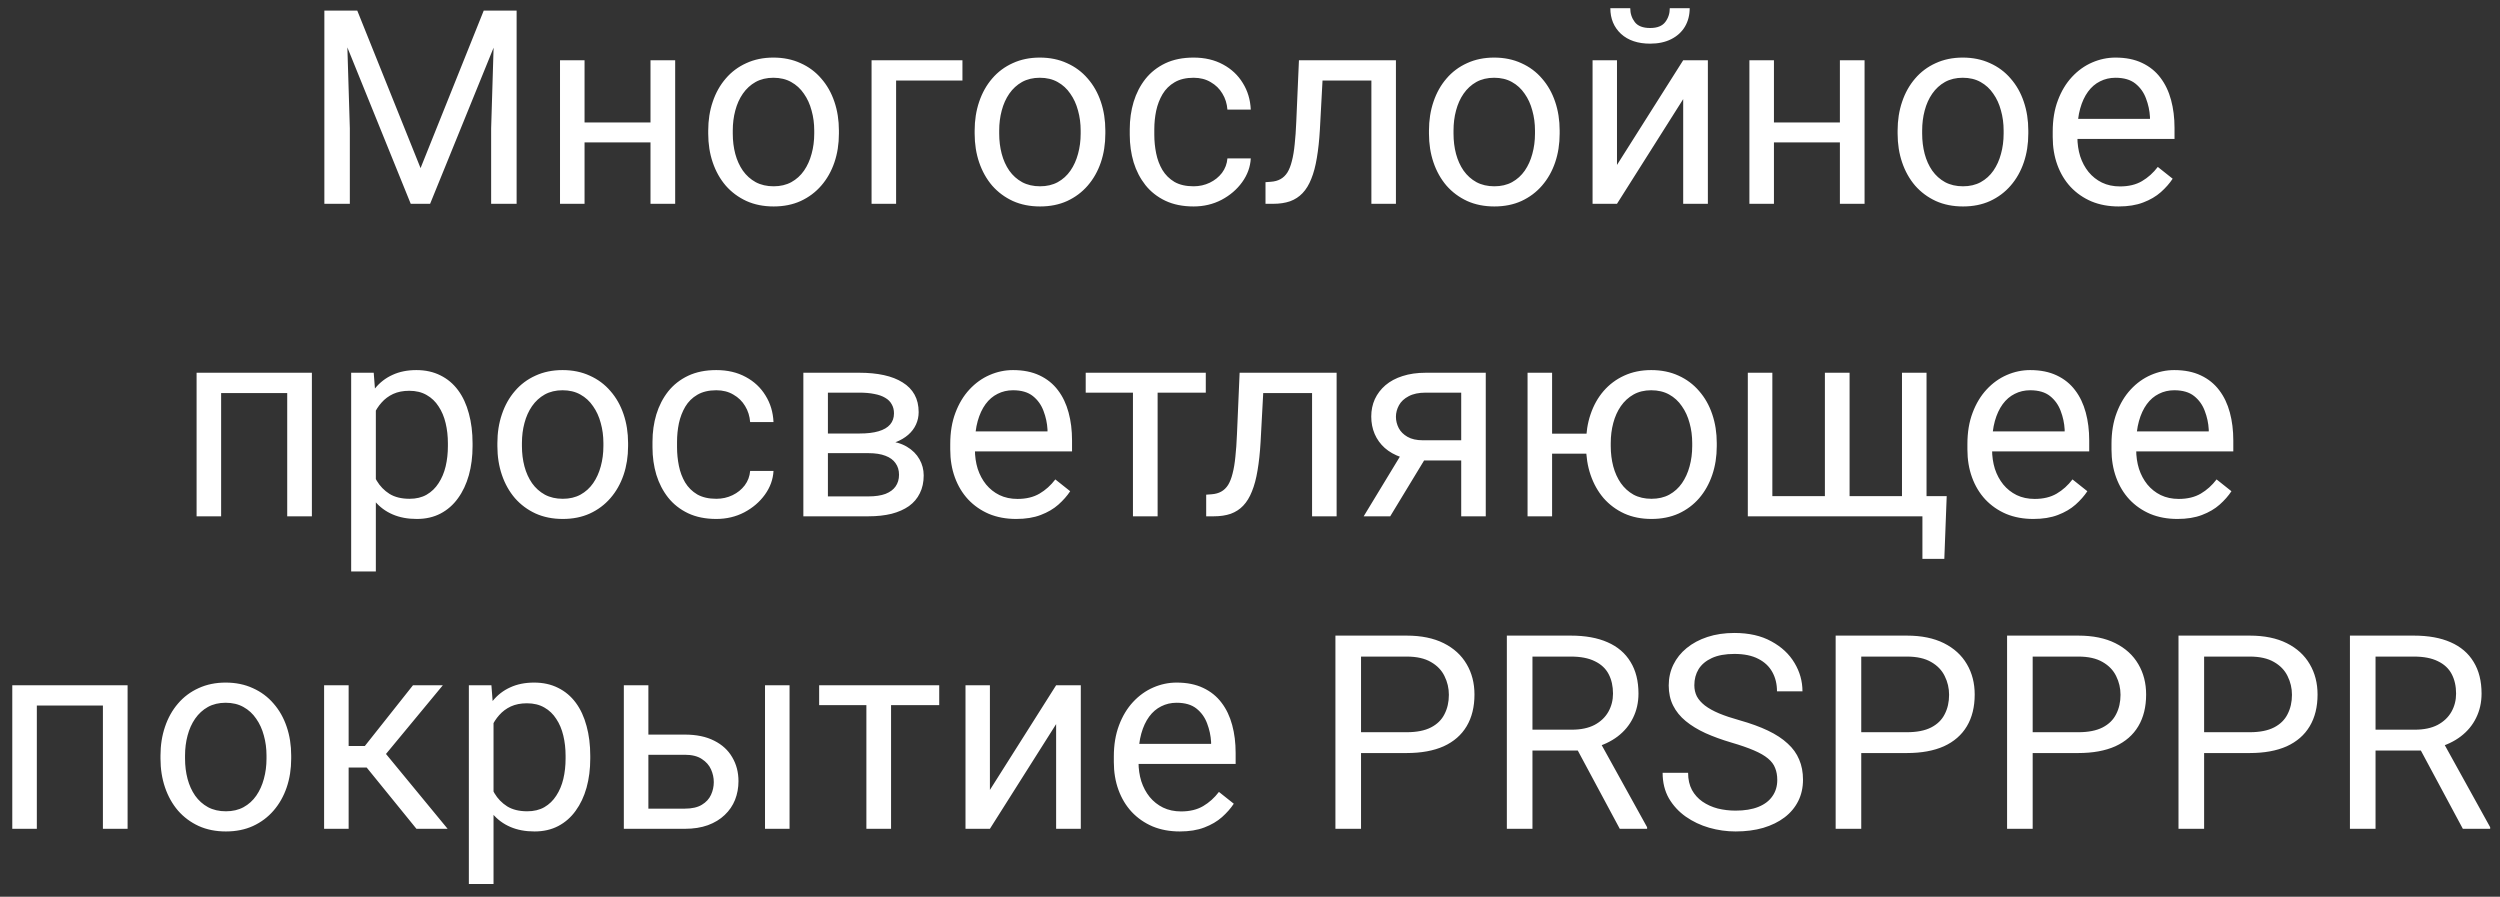 <?xml version="1.0" encoding="UTF-8"?> <svg xmlns="http://www.w3.org/2000/svg" width="184" height="66" viewBox="0 0 184 66" fill="none"><rect x="0" y="0" width="184" height="66" fill="#333333" stroke="none"/><path d="M24.469 0.781H26.295L30.953 12.373L35.602 0.781H37.438L31.656 15H30.23L24.469 0.781ZM23.873 0.781H25.484L25.748 9.453V15H23.873V0.781ZM36.412 0.781H38.023V15H36.148V9.453L36.412 0.781ZM48.228 9.014V10.479H42.643V9.014H48.228ZM43.023 4.434V15H41.217V4.434H43.023ZM49.693 4.434V15H47.877V4.434H49.693ZM52.125 9.834V9.609C52.125 8.848 52.236 8.141 52.457 7.49C52.678 6.833 52.997 6.263 53.414 5.781C53.831 5.293 54.335 4.915 54.928 4.648C55.52 4.375 56.184 4.238 56.92 4.238C57.662 4.238 58.329 4.375 58.922 4.648C59.521 4.915 60.029 5.293 60.445 5.781C60.868 6.263 61.191 6.833 61.412 7.49C61.633 8.141 61.744 8.848 61.744 9.609V9.834C61.744 10.596 61.633 11.302 61.412 11.953C61.191 12.604 60.868 13.174 60.445 13.662C60.029 14.144 59.524 14.521 58.932 14.795C58.346 15.062 57.682 15.195 56.94 15.195C56.197 15.195 55.53 15.062 54.938 14.795C54.345 14.521 53.837 14.144 53.414 13.662C52.997 13.174 52.678 12.604 52.457 11.953C52.236 11.302 52.125 10.596 52.125 9.834ZM53.932 9.609V9.834C53.932 10.361 53.993 10.859 54.117 11.328C54.241 11.79 54.426 12.2 54.674 12.559C54.928 12.917 55.243 13.2 55.621 13.408C55.999 13.61 56.438 13.711 56.94 13.711C57.434 13.711 57.867 13.61 58.238 13.408C58.616 13.2 58.928 12.917 59.176 12.559C59.423 12.2 59.609 11.79 59.732 11.328C59.863 10.859 59.928 10.361 59.928 9.834V9.609C59.928 9.089 59.863 8.597 59.732 8.135C59.609 7.666 59.42 7.253 59.166 6.895C58.919 6.53 58.606 6.243 58.228 6.035C57.857 5.827 57.421 5.723 56.92 5.723C56.425 5.723 55.989 5.827 55.611 6.035C55.24 6.243 54.928 6.53 54.674 6.895C54.426 7.253 54.241 7.666 54.117 8.135C53.993 8.597 53.932 9.089 53.932 9.609ZM70.836 4.434V5.928H65.953V15H64.147V4.434H70.836ZM71.734 9.834V9.609C71.734 8.848 71.845 8.141 72.066 7.49C72.288 6.833 72.607 6.263 73.023 5.781C73.44 5.293 73.945 4.915 74.537 4.648C75.13 4.375 75.794 4.238 76.529 4.238C77.272 4.238 77.939 4.375 78.531 4.648C79.13 4.915 79.638 5.293 80.055 5.781C80.478 6.263 80.8 6.833 81.022 7.49C81.243 8.141 81.353 8.848 81.353 9.609V9.834C81.353 10.596 81.243 11.302 81.022 11.953C80.8 12.604 80.478 13.174 80.055 13.662C79.638 14.144 79.133 14.521 78.541 14.795C77.955 15.062 77.291 15.195 76.549 15.195C75.807 15.195 75.139 15.062 74.547 14.795C73.954 14.521 73.447 14.144 73.023 13.662C72.607 13.174 72.288 12.604 72.066 11.953C71.845 11.302 71.734 10.596 71.734 9.834ZM73.541 9.609V9.834C73.541 10.361 73.603 10.859 73.727 11.328C73.85 11.79 74.036 12.2 74.283 12.559C74.537 12.917 74.853 13.2 75.231 13.408C75.608 13.61 76.047 13.711 76.549 13.711C77.044 13.711 77.477 13.61 77.848 13.408C78.225 13.2 78.538 12.917 78.785 12.559C79.033 12.2 79.218 11.79 79.342 11.328C79.472 10.859 79.537 10.361 79.537 9.834V9.609C79.537 9.089 79.472 8.597 79.342 8.135C79.218 7.666 79.029 7.253 78.775 6.895C78.528 6.53 78.216 6.243 77.838 6.035C77.467 5.827 77.031 5.723 76.529 5.723C76.034 5.723 75.598 5.827 75.221 6.035C74.85 6.243 74.537 6.53 74.283 6.895C74.036 7.253 73.85 7.666 73.727 8.135C73.603 8.597 73.541 9.089 73.541 9.609ZM87.848 13.711C88.277 13.711 88.674 13.623 89.039 13.447C89.404 13.271 89.703 13.031 89.938 12.725C90.172 12.412 90.305 12.057 90.338 11.66H92.057C92.024 12.285 91.812 12.868 91.422 13.408C91.038 13.942 90.533 14.375 89.908 14.707C89.283 15.033 88.596 15.195 87.848 15.195C87.053 15.195 86.36 15.055 85.768 14.775C85.182 14.495 84.693 14.111 84.303 13.623C83.919 13.135 83.629 12.575 83.434 11.943C83.245 11.305 83.15 10.632 83.15 9.922V9.512C83.15 8.802 83.245 8.132 83.434 7.5C83.629 6.862 83.919 6.299 84.303 5.811C84.693 5.322 85.182 4.938 85.768 4.658C86.36 4.378 87.053 4.238 87.848 4.238C88.674 4.238 89.397 4.408 90.016 4.746C90.634 5.078 91.119 5.534 91.471 6.113C91.829 6.686 92.024 7.337 92.057 8.066H90.338C90.305 7.63 90.182 7.236 89.967 6.885C89.758 6.533 89.472 6.253 89.107 6.045C88.749 5.83 88.329 5.723 87.848 5.723C87.294 5.723 86.829 5.833 86.451 6.055C86.08 6.27 85.784 6.562 85.562 6.934C85.348 7.298 85.191 7.705 85.094 8.154C85.003 8.597 84.957 9.049 84.957 9.512V9.922C84.957 10.384 85.003 10.84 85.094 11.289C85.185 11.738 85.338 12.145 85.553 12.51C85.774 12.874 86.07 13.167 86.441 13.389C86.819 13.604 87.288 13.711 87.848 13.711ZM101.148 4.434V5.928H96.041V4.434H101.148ZM102.74 4.434V15H100.934V4.434H102.74ZM95.602 4.434H97.418L97.144 9.531C97.099 10.319 97.024 11.016 96.92 11.621C96.822 12.22 96.686 12.734 96.51 13.164C96.341 13.594 96.126 13.945 95.865 14.219C95.611 14.486 95.305 14.684 94.947 14.815C94.589 14.938 94.176 15 93.707 15H93.141V13.408L93.531 13.379C93.811 13.359 94.049 13.294 94.244 13.184C94.446 13.073 94.615 12.91 94.752 12.695C94.889 12.474 94.999 12.191 95.084 11.846C95.175 11.501 95.243 11.091 95.289 10.615C95.341 10.14 95.38 9.587 95.406 8.955L95.602 4.434ZM105.172 9.834V9.609C105.172 8.848 105.283 8.141 105.504 7.49C105.725 6.833 106.044 6.263 106.461 5.781C106.878 5.293 107.382 4.915 107.975 4.648C108.567 4.375 109.231 4.238 109.967 4.238C110.709 4.238 111.376 4.375 111.969 4.648C112.568 4.915 113.076 5.293 113.492 5.781C113.915 6.263 114.238 6.833 114.459 7.49C114.68 8.141 114.791 8.848 114.791 9.609V9.834C114.791 10.596 114.68 11.302 114.459 11.953C114.238 12.604 113.915 13.174 113.492 13.662C113.076 14.144 112.571 14.521 111.979 14.795C111.393 15.062 110.729 15.195 109.986 15.195C109.244 15.195 108.577 15.062 107.984 14.795C107.392 14.521 106.884 14.144 106.461 13.662C106.044 13.174 105.725 12.604 105.504 11.953C105.283 11.302 105.172 10.596 105.172 9.834ZM106.979 9.609V9.834C106.979 10.361 107.04 10.859 107.164 11.328C107.288 11.79 107.473 12.2 107.721 12.559C107.975 12.917 108.29 13.2 108.668 13.408C109.046 13.61 109.485 13.711 109.986 13.711C110.481 13.711 110.914 13.61 111.285 13.408C111.663 13.2 111.975 12.917 112.223 12.559C112.47 12.2 112.656 11.79 112.779 11.328C112.91 10.859 112.975 10.361 112.975 9.834V9.609C112.975 9.089 112.91 8.597 112.779 8.135C112.656 7.666 112.467 7.253 112.213 6.895C111.965 6.53 111.653 6.243 111.275 6.035C110.904 5.827 110.468 5.723 109.967 5.723C109.472 5.723 109.036 5.827 108.658 6.035C108.287 6.243 107.975 6.53 107.721 6.895C107.473 7.253 107.288 7.666 107.164 8.135C107.04 8.597 106.979 9.089 106.979 9.609ZM119.01 12.139L123.883 4.434H125.699V15H123.883V7.295L119.01 15H117.213V4.434H119.01V12.139ZM122.896 0.605H124.361C124.361 1.113 124.244 1.566 124.01 1.963C123.775 2.354 123.44 2.66 123.004 2.881C122.568 3.102 122.05 3.213 121.451 3.213C120.546 3.213 119.83 2.972 119.303 2.49C118.782 2.002 118.521 1.374 118.521 0.605H119.986C119.986 0.99 120.097 1.328 120.318 1.621C120.54 1.914 120.917 2.061 121.451 2.061C121.972 2.061 122.343 1.914 122.564 1.621C122.786 1.328 122.896 0.99 122.896 0.605ZM135.768 9.014V10.479H130.182V9.014H135.768ZM130.562 4.434V15H128.756V4.434H130.562ZM137.232 4.434V15H135.416V4.434H137.232ZM139.664 9.834V9.609C139.664 8.848 139.775 8.141 139.996 7.49C140.217 6.833 140.536 6.263 140.953 5.781C141.37 5.293 141.874 4.915 142.467 4.648C143.059 4.375 143.723 4.238 144.459 4.238C145.201 4.238 145.868 4.375 146.461 4.648C147.06 4.915 147.568 5.293 147.984 5.781C148.408 6.263 148.73 6.833 148.951 7.49C149.173 8.141 149.283 8.848 149.283 9.609V9.834C149.283 10.596 149.173 11.302 148.951 11.953C148.73 12.604 148.408 13.174 147.984 13.662C147.568 14.144 147.063 14.521 146.471 14.795C145.885 15.062 145.221 15.195 144.479 15.195C143.736 15.195 143.069 15.062 142.477 14.795C141.884 14.521 141.376 14.144 140.953 13.662C140.536 13.174 140.217 12.604 139.996 11.953C139.775 11.302 139.664 10.596 139.664 9.834ZM141.471 9.609V9.834C141.471 10.361 141.533 10.859 141.656 11.328C141.78 11.79 141.965 12.2 142.213 12.559C142.467 12.917 142.783 13.2 143.16 13.408C143.538 13.61 143.977 13.711 144.479 13.711C144.973 13.711 145.406 13.61 145.777 13.408C146.155 13.2 146.467 12.917 146.715 12.559C146.962 12.2 147.148 11.79 147.271 11.328C147.402 10.859 147.467 10.361 147.467 9.834V9.609C147.467 9.089 147.402 8.597 147.271 8.135C147.148 7.666 146.959 7.253 146.705 6.895C146.458 6.53 146.145 6.243 145.768 6.035C145.396 5.827 144.96 5.723 144.459 5.723C143.964 5.723 143.528 5.827 143.15 6.035C142.779 6.243 142.467 6.53 142.213 6.895C141.965 7.253 141.78 7.666 141.656 8.135C141.533 8.597 141.471 9.089 141.471 9.609ZM155.934 15.195C155.198 15.195 154.531 15.072 153.932 14.824C153.339 14.57 152.828 14.216 152.398 13.76C151.975 13.304 151.65 12.764 151.422 12.139C151.194 11.514 151.08 10.83 151.08 10.088V9.678C151.08 8.818 151.207 8.053 151.461 7.383C151.715 6.706 152.06 6.133 152.496 5.664C152.932 5.195 153.427 4.84 153.98 4.6C154.534 4.359 155.107 4.238 155.699 4.238C156.454 4.238 157.105 4.368 157.652 4.629C158.206 4.889 158.658 5.254 159.01 5.723C159.361 6.185 159.622 6.732 159.791 7.363C159.96 7.988 160.045 8.672 160.045 9.414V10.225H152.154V8.75H158.238V8.613C158.212 8.145 158.115 7.689 157.945 7.246C157.783 6.803 157.522 6.439 157.164 6.152C156.806 5.866 156.318 5.723 155.699 5.723C155.289 5.723 154.911 5.811 154.566 5.986C154.221 6.156 153.925 6.41 153.678 6.748C153.43 7.087 153.238 7.5 153.102 7.988C152.965 8.477 152.896 9.04 152.896 9.678V10.088C152.896 10.589 152.965 11.061 153.102 11.504C153.245 11.94 153.45 12.324 153.717 12.656C153.99 12.988 154.319 13.249 154.703 13.438C155.094 13.626 155.536 13.721 156.031 13.721C156.669 13.721 157.21 13.591 157.652 13.33C158.095 13.07 158.482 12.721 158.814 12.285L159.908 13.154C159.68 13.499 159.391 13.828 159.039 14.141C158.688 14.453 158.255 14.707 157.74 14.902C157.232 15.098 156.63 15.195 155.934 15.195ZM21.354 27.434V28.928H16.012V27.434H21.354ZM16.275 27.434V38H14.469V27.434H16.275ZM22.955 27.434V38H21.139V27.434H22.955ZM27.662 29.465V42.062H25.846V27.434H27.506L27.662 29.465ZM34.781 32.629V32.834C34.781 33.602 34.69 34.315 34.508 34.973C34.325 35.624 34.059 36.19 33.707 36.672C33.362 37.154 32.935 37.528 32.428 37.795C31.92 38.062 31.337 38.195 30.68 38.195C30.009 38.195 29.417 38.085 28.902 37.863C28.388 37.642 27.952 37.32 27.594 36.897C27.236 36.473 26.949 35.965 26.734 35.373C26.526 34.781 26.383 34.113 26.305 33.371V32.277C26.383 31.496 26.529 30.796 26.744 30.178C26.959 29.559 27.242 29.032 27.594 28.596C27.952 28.153 28.385 27.818 28.893 27.59C29.4 27.355 29.986 27.238 30.65 27.238C31.314 27.238 31.904 27.369 32.418 27.629C32.932 27.883 33.365 28.247 33.717 28.723C34.068 29.198 34.332 29.768 34.508 30.432C34.69 31.089 34.781 31.822 34.781 32.629ZM32.965 32.834V32.629C32.965 32.102 32.91 31.607 32.799 31.145C32.688 30.676 32.516 30.266 32.281 29.914C32.053 29.556 31.76 29.276 31.402 29.074C31.044 28.866 30.618 28.762 30.123 28.762C29.667 28.762 29.27 28.84 28.932 28.996C28.6 29.152 28.316 29.364 28.082 29.631C27.848 29.891 27.656 30.191 27.506 30.529C27.363 30.861 27.255 31.206 27.184 31.564V34.094C27.314 34.55 27.496 34.979 27.73 35.383C27.965 35.78 28.277 36.102 28.668 36.35C29.059 36.59 29.55 36.711 30.143 36.711C30.631 36.711 31.051 36.61 31.402 36.408C31.76 36.2 32.053 35.917 32.281 35.559C32.516 35.2 32.688 34.79 32.799 34.328C32.91 33.859 32.965 33.361 32.965 32.834ZM36.607 32.834V32.609C36.607 31.848 36.718 31.141 36.94 30.49C37.161 29.833 37.48 29.263 37.897 28.781C38.313 28.293 38.818 27.915 39.41 27.648C40.003 27.375 40.667 27.238 41.402 27.238C42.145 27.238 42.812 27.375 43.404 27.648C44.003 27.915 44.511 28.293 44.928 28.781C45.351 29.263 45.673 29.833 45.895 30.49C46.116 31.141 46.227 31.848 46.227 32.609V32.834C46.227 33.596 46.116 34.302 45.895 34.953C45.673 35.604 45.351 36.174 44.928 36.662C44.511 37.144 44.007 37.522 43.414 37.795C42.828 38.062 42.164 38.195 41.422 38.195C40.68 38.195 40.012 38.062 39.42 37.795C38.828 37.522 38.32 37.144 37.897 36.662C37.48 36.174 37.161 35.604 36.94 34.953C36.718 34.302 36.607 33.596 36.607 32.834ZM38.414 32.609V32.834C38.414 33.361 38.476 33.859 38.6 34.328C38.723 34.79 38.909 35.2 39.156 35.559C39.41 35.917 39.726 36.2 40.103 36.408C40.481 36.61 40.921 36.711 41.422 36.711C41.917 36.711 42.35 36.61 42.721 36.408C43.098 36.2 43.411 35.917 43.658 35.559C43.906 35.2 44.091 34.79 44.215 34.328C44.345 33.859 44.41 33.361 44.41 32.834V32.609C44.41 32.089 44.345 31.597 44.215 31.135C44.091 30.666 43.902 30.253 43.648 29.895C43.401 29.53 43.089 29.244 42.711 29.035C42.34 28.827 41.904 28.723 41.402 28.723C40.908 28.723 40.471 28.827 40.094 29.035C39.723 29.244 39.41 29.53 39.156 29.895C38.909 30.253 38.723 30.666 38.6 31.135C38.476 31.597 38.414 32.089 38.414 32.609ZM52.721 36.711C53.15 36.711 53.547 36.623 53.912 36.447C54.277 36.272 54.576 36.031 54.81 35.725C55.045 35.412 55.178 35.057 55.211 34.66H56.93C56.897 35.285 56.685 35.868 56.295 36.408C55.911 36.942 55.406 37.375 54.781 37.707C54.156 38.033 53.469 38.195 52.721 38.195C51.926 38.195 51.233 38.055 50.641 37.775C50.055 37.495 49.566 37.111 49.176 36.623C48.792 36.135 48.502 35.575 48.307 34.943C48.118 34.305 48.023 33.632 48.023 32.922V32.512C48.023 31.802 48.118 31.131 48.307 30.5C48.502 29.862 48.792 29.299 49.176 28.811C49.566 28.322 50.055 27.938 50.641 27.658C51.233 27.378 51.926 27.238 52.721 27.238C53.547 27.238 54.27 27.408 54.889 27.746C55.507 28.078 55.992 28.534 56.344 29.113C56.702 29.686 56.897 30.337 56.93 31.066H55.211C55.178 30.63 55.055 30.236 54.84 29.885C54.632 29.533 54.345 29.253 53.98 29.045C53.622 28.83 53.203 28.723 52.721 28.723C52.167 28.723 51.702 28.833 51.324 29.055C50.953 29.27 50.657 29.562 50.435 29.934C50.221 30.298 50.065 30.705 49.967 31.154C49.876 31.597 49.83 32.05 49.83 32.512V32.922C49.83 33.384 49.876 33.84 49.967 34.289C50.058 34.738 50.211 35.145 50.426 35.51C50.647 35.874 50.943 36.167 51.315 36.389C51.692 36.603 52.161 36.711 52.721 36.711ZM63.922 33.352H60.455L60.435 31.906H63.268C63.828 31.906 64.293 31.851 64.664 31.74C65.042 31.63 65.325 31.463 65.514 31.242C65.703 31.021 65.797 30.747 65.797 30.422C65.797 30.168 65.742 29.947 65.631 29.758C65.527 29.562 65.367 29.403 65.152 29.279C64.938 29.149 64.671 29.055 64.352 28.996C64.039 28.931 63.671 28.898 63.248 28.898H60.934V38H59.127V27.434H63.248C63.919 27.434 64.521 27.492 65.055 27.609C65.595 27.727 66.054 27.906 66.432 28.146C66.816 28.381 67.109 28.68 67.311 29.045C67.512 29.41 67.613 29.839 67.613 30.334C67.613 30.653 67.548 30.956 67.418 31.242C67.288 31.529 67.096 31.783 66.842 32.004C66.588 32.225 66.275 32.408 65.904 32.551C65.533 32.688 65.107 32.775 64.625 32.815L63.922 33.352ZM63.922 38H59.801L60.699 36.535H63.922C64.423 36.535 64.84 36.473 65.172 36.35C65.504 36.219 65.751 36.037 65.914 35.803C66.083 35.562 66.168 35.275 66.168 34.943C66.168 34.611 66.083 34.328 65.914 34.094C65.751 33.853 65.504 33.671 65.172 33.547C64.84 33.417 64.423 33.352 63.922 33.352H61.178L61.197 31.906H64.625L65.279 32.453C65.859 32.499 66.35 32.642 66.754 32.883C67.158 33.124 67.463 33.43 67.672 33.801C67.88 34.165 67.984 34.562 67.984 34.992C67.984 35.487 67.89 35.923 67.701 36.301C67.519 36.678 67.252 36.994 66.9 37.248C66.549 37.495 66.122 37.684 65.621 37.815C65.12 37.938 64.553 38 63.922 38ZM74.791 38.195C74.055 38.195 73.388 38.072 72.789 37.824C72.197 37.57 71.686 37.215 71.256 36.76C70.833 36.304 70.507 35.764 70.279 35.139C70.051 34.514 69.938 33.83 69.938 33.088V32.678C69.938 31.818 70.064 31.053 70.318 30.383C70.572 29.706 70.917 29.133 71.353 28.664C71.79 28.195 72.284 27.84 72.838 27.6C73.391 27.359 73.964 27.238 74.557 27.238C75.312 27.238 75.963 27.369 76.51 27.629C77.063 27.889 77.516 28.254 77.867 28.723C78.219 29.185 78.479 29.732 78.648 30.363C78.818 30.988 78.902 31.672 78.902 32.414V33.225H71.012V31.75H77.096V31.613C77.07 31.145 76.972 30.689 76.803 30.246C76.64 29.803 76.38 29.439 76.022 29.152C75.663 28.866 75.175 28.723 74.557 28.723C74.147 28.723 73.769 28.811 73.424 28.986C73.079 29.156 72.783 29.41 72.535 29.748C72.288 30.087 72.096 30.5 71.959 30.988C71.822 31.477 71.754 32.04 71.754 32.678V33.088C71.754 33.589 71.822 34.061 71.959 34.504C72.102 34.94 72.307 35.324 72.574 35.656C72.848 35.988 73.176 36.249 73.561 36.438C73.951 36.626 74.394 36.721 74.889 36.721C75.527 36.721 76.067 36.59 76.51 36.33C76.953 36.07 77.34 35.721 77.672 35.285L78.766 36.154C78.538 36.499 78.248 36.828 77.897 37.141C77.545 37.453 77.112 37.707 76.598 37.902C76.09 38.098 75.488 38.195 74.791 38.195ZM85.201 27.434V38H83.385V27.434H85.201ZM88.746 27.434V28.898H79.908V27.434H88.746ZM96.783 27.434V28.928H91.676V27.434H96.783ZM98.375 27.434V38H96.568V27.434H98.375ZM91.236 27.434H93.053L92.779 32.531C92.734 33.319 92.659 34.016 92.555 34.621C92.457 35.22 92.32 35.734 92.144 36.164C91.975 36.594 91.76 36.945 91.5 37.219C91.246 37.486 90.94 37.684 90.582 37.815C90.224 37.938 89.811 38 89.342 38H88.775V36.408L89.166 36.379C89.446 36.359 89.684 36.294 89.879 36.184C90.081 36.073 90.25 35.91 90.387 35.695C90.523 35.474 90.634 35.191 90.719 34.846C90.81 34.501 90.878 34.09 90.924 33.615C90.976 33.14 91.015 32.587 91.041 31.955L91.236 27.434ZM103.424 32.961H105.377L102.32 38H100.367L103.424 32.961ZM104.938 27.434H109.352V38H107.545V28.898H104.938C104.423 28.898 104.003 28.986 103.678 29.162C103.352 29.331 103.115 29.553 102.965 29.826C102.815 30.1 102.74 30.383 102.74 30.676C102.74 30.962 102.809 31.239 102.945 31.506C103.082 31.766 103.297 31.981 103.59 32.15C103.883 32.32 104.26 32.404 104.723 32.404H108.033V33.889H104.723C104.117 33.889 103.58 33.807 103.111 33.645C102.643 33.482 102.245 33.257 101.92 32.971C101.594 32.678 101.347 32.336 101.178 31.945C101.008 31.548 100.924 31.119 100.924 30.656C100.924 30.194 101.012 29.768 101.188 29.377C101.37 28.986 101.63 28.645 101.969 28.352C102.314 28.059 102.734 27.834 103.229 27.678C103.73 27.515 104.299 27.434 104.938 27.434ZM118.277 31.916V33.391H112.662V31.916H118.277ZM114.234 27.434V38H112.428V27.434H114.234ZM116.734 32.834V32.609C116.734 31.848 116.845 31.141 117.066 30.49C117.288 29.833 117.607 29.263 118.023 28.781C118.447 28.293 118.951 27.915 119.537 27.648C120.13 27.375 120.794 27.238 121.529 27.238C122.278 27.238 122.949 27.375 123.541 27.648C124.133 27.915 124.638 28.293 125.055 28.781C125.478 29.263 125.8 29.833 126.021 30.49C126.243 31.141 126.354 31.848 126.354 32.609V32.834C126.354 33.596 126.243 34.302 126.021 34.953C125.8 35.604 125.481 36.174 125.064 36.662C124.648 37.144 124.143 37.522 123.551 37.795C122.958 38.062 122.291 38.195 121.549 38.195C120.807 38.195 120.139 38.062 119.547 37.795C118.954 37.522 118.447 37.144 118.023 36.662C117.607 36.174 117.288 35.604 117.066 34.953C116.845 34.302 116.734 33.596 116.734 32.834ZM118.551 32.609V32.834C118.551 33.361 118.613 33.859 118.736 34.328C118.86 34.79 119.046 35.2 119.293 35.559C119.547 35.917 119.859 36.2 120.23 36.408C120.608 36.61 121.048 36.711 121.549 36.711C122.05 36.711 122.486 36.61 122.857 36.408C123.235 36.2 123.548 35.917 123.795 35.559C124.042 35.2 124.228 34.79 124.352 34.328C124.482 33.859 124.547 33.361 124.547 32.834V32.609C124.547 32.089 124.482 31.597 124.352 31.135C124.228 30.666 124.039 30.253 123.785 29.895C123.538 29.53 123.225 29.244 122.848 29.035C122.47 28.827 122.031 28.723 121.529 28.723C121.035 28.723 120.602 28.827 120.23 29.035C119.859 29.244 119.547 29.53 119.293 29.895C119.046 30.253 118.86 30.666 118.736 31.135C118.613 31.597 118.551 32.089 118.551 32.609ZM143.277 36.516L143.102 41.135H141.49V38H140.113V36.516H143.277ZM128.639 27.434H130.445V36.516H134.312V27.434H136.129V36.516H139.986V27.434H141.793V38H128.639V27.434ZM149.654 38.195C148.919 38.195 148.251 38.072 147.652 37.824C147.06 37.57 146.549 37.215 146.119 36.76C145.696 36.304 145.37 35.764 145.143 35.139C144.915 34.514 144.801 33.83 144.801 33.088V32.678C144.801 31.818 144.928 31.053 145.182 30.383C145.436 29.706 145.781 29.133 146.217 28.664C146.653 28.195 147.148 27.84 147.701 27.6C148.255 27.359 148.827 27.238 149.42 27.238C150.175 27.238 150.826 27.369 151.373 27.629C151.926 27.889 152.379 28.254 152.73 28.723C153.082 29.185 153.342 29.732 153.512 30.363C153.681 30.988 153.766 31.672 153.766 32.414V33.225H145.875V31.75H151.959V31.613C151.933 31.145 151.835 30.689 151.666 30.246C151.503 29.803 151.243 29.439 150.885 29.152C150.527 28.866 150.038 28.723 149.42 28.723C149.01 28.723 148.632 28.811 148.287 28.986C147.942 29.156 147.646 29.41 147.398 29.748C147.151 30.087 146.959 30.5 146.822 30.988C146.686 31.477 146.617 32.04 146.617 32.678V33.088C146.617 33.589 146.686 34.061 146.822 34.504C146.965 34.94 147.171 35.324 147.438 35.656C147.711 35.988 148.04 36.249 148.424 36.438C148.814 36.626 149.257 36.721 149.752 36.721C150.39 36.721 150.93 36.59 151.373 36.33C151.816 36.07 152.203 35.721 152.535 35.285L153.629 36.154C153.401 36.499 153.111 36.828 152.76 37.141C152.408 37.453 151.975 37.707 151.461 37.902C150.953 38.098 150.351 38.195 149.654 38.195ZM160.26 38.195C159.524 38.195 158.857 38.072 158.258 37.824C157.665 37.57 157.154 37.215 156.725 36.76C156.301 36.304 155.976 35.764 155.748 35.139C155.52 34.514 155.406 33.83 155.406 33.088V32.678C155.406 31.818 155.533 31.053 155.787 30.383C156.041 29.706 156.386 29.133 156.822 28.664C157.258 28.195 157.753 27.84 158.307 27.6C158.86 27.359 159.433 27.238 160.025 27.238C160.781 27.238 161.432 27.369 161.979 27.629C162.532 27.889 162.984 28.254 163.336 28.723C163.688 29.185 163.948 29.732 164.117 30.363C164.286 30.988 164.371 31.672 164.371 32.414V33.225H156.48V31.75H162.564V31.613C162.538 31.145 162.441 30.689 162.271 30.246C162.109 29.803 161.848 29.439 161.49 29.152C161.132 28.866 160.644 28.723 160.025 28.723C159.615 28.723 159.238 28.811 158.893 28.986C158.548 29.156 158.251 29.41 158.004 29.748C157.757 30.087 157.564 30.5 157.428 30.988C157.291 31.477 157.223 32.04 157.223 32.678V33.088C157.223 33.589 157.291 34.061 157.428 34.504C157.571 34.94 157.776 35.324 158.043 35.656C158.316 35.988 158.645 36.249 159.029 36.438C159.42 36.626 159.863 36.721 160.357 36.721C160.995 36.721 161.536 36.59 161.979 36.33C162.421 36.07 162.809 35.721 163.141 35.285L164.234 36.154C164.007 36.499 163.717 36.828 163.365 37.141C163.014 37.453 162.581 37.707 162.066 37.902C161.559 38.098 160.956 38.195 160.26 38.195ZM7.789 50.434V51.928H2.447V50.434H7.789ZM2.711 50.434V61H0.904V50.434H2.711ZM9.391 50.434V61H7.574V50.434H9.391ZM11.812 55.834V55.609C11.812 54.848 11.923 54.141 12.145 53.49C12.366 52.833 12.685 52.263 13.102 51.781C13.518 51.293 14.023 50.915 14.615 50.648C15.208 50.375 15.872 50.238 16.607 50.238C17.35 50.238 18.017 50.375 18.609 50.648C19.208 50.915 19.716 51.293 20.133 51.781C20.556 52.263 20.878 52.833 21.1 53.49C21.321 54.141 21.432 54.848 21.432 55.609V55.834C21.432 56.596 21.321 57.302 21.1 57.953C20.878 58.604 20.556 59.174 20.133 59.662C19.716 60.144 19.212 60.522 18.619 60.795C18.033 61.062 17.369 61.195 16.627 61.195C15.885 61.195 15.217 61.062 14.625 60.795C14.033 60.522 13.525 60.144 13.102 59.662C12.685 59.174 12.366 58.604 12.145 57.953C11.923 57.302 11.812 56.596 11.812 55.834ZM13.619 55.609V55.834C13.619 56.361 13.681 56.859 13.805 57.328C13.928 57.79 14.114 58.2 14.361 58.559C14.615 58.917 14.931 59.2 15.309 59.408C15.686 59.61 16.126 59.711 16.627 59.711C17.122 59.711 17.555 59.61 17.926 59.408C18.303 59.2 18.616 58.917 18.863 58.559C19.111 58.2 19.296 57.79 19.42 57.328C19.55 56.859 19.615 56.361 19.615 55.834V55.609C19.615 55.089 19.55 54.597 19.42 54.135C19.296 53.666 19.107 53.253 18.854 52.895C18.606 52.53 18.294 52.243 17.916 52.035C17.545 51.827 17.109 51.723 16.607 51.723C16.113 51.723 15.676 51.827 15.299 52.035C14.928 52.243 14.615 52.53 14.361 52.895C14.114 53.253 13.928 53.666 13.805 54.135C13.681 54.597 13.619 55.089 13.619 55.609ZM25.66 50.434V61H23.854V50.434H25.66ZM32.594 50.434L27.584 56.488H25.055L24.781 54.906H26.852L30.396 50.434H32.594ZM30.65 61L26.764 56.215L27.926 54.906L32.945 61H30.65ZM36.324 52.465V65.062H34.508V50.434H36.168L36.324 52.465ZM43.443 55.629V55.834C43.443 56.602 43.352 57.315 43.17 57.973C42.988 58.624 42.721 59.19 42.369 59.672C42.024 60.154 41.598 60.528 41.09 60.795C40.582 61.062 39.999 61.195 39.342 61.195C38.671 61.195 38.079 61.085 37.565 60.863C37.05 60.642 36.614 60.32 36.256 59.897C35.898 59.473 35.611 58.965 35.397 58.373C35.188 57.781 35.045 57.113 34.967 56.371V55.277C35.045 54.496 35.191 53.796 35.406 53.178C35.621 52.559 35.904 52.032 36.256 51.596C36.614 51.153 37.047 50.818 37.555 50.59C38.062 50.355 38.648 50.238 39.312 50.238C39.977 50.238 40.566 50.368 41.08 50.629C41.594 50.883 42.027 51.247 42.379 51.723C42.73 52.198 42.994 52.768 43.17 53.432C43.352 54.089 43.443 54.822 43.443 55.629ZM41.627 55.834V55.629C41.627 55.102 41.572 54.607 41.461 54.145C41.35 53.676 41.178 53.266 40.943 52.914C40.715 52.556 40.422 52.276 40.065 52.074C39.706 51.866 39.28 51.762 38.785 51.762C38.329 51.762 37.932 51.84 37.594 51.996C37.262 52.152 36.978 52.364 36.744 52.631C36.51 52.891 36.318 53.191 36.168 53.529C36.025 53.861 35.917 54.206 35.846 54.565V57.094C35.976 57.55 36.158 57.979 36.393 58.383C36.627 58.78 36.94 59.102 37.33 59.35C37.721 59.59 38.212 59.711 38.805 59.711C39.293 59.711 39.713 59.61 40.065 59.408C40.422 59.2 40.715 58.917 40.943 58.559C41.178 58.2 41.35 57.79 41.461 57.328C41.572 56.859 41.627 56.361 41.627 55.834ZM47.232 54.066H50.406C51.259 54.066 51.978 54.216 52.565 54.516C53.15 54.809 53.593 55.215 53.893 55.736C54.199 56.251 54.352 56.837 54.352 57.494C54.352 57.982 54.267 58.441 54.098 58.871C53.928 59.294 53.675 59.665 53.336 59.984C53.004 60.303 52.59 60.554 52.096 60.736C51.607 60.912 51.044 61 50.406 61H45.914V50.434H47.721V59.516H50.406C50.927 59.516 51.344 59.421 51.656 59.232C51.969 59.044 52.193 58.8 52.33 58.5C52.467 58.2 52.535 57.888 52.535 57.562C52.535 57.243 52.467 56.931 52.33 56.625C52.193 56.319 51.969 56.065 51.656 55.863C51.344 55.655 50.927 55.551 50.406 55.551H47.232V54.066ZM58.111 50.434V61H56.305V50.434H58.111ZM65.582 50.434V61H63.766V50.434H65.582ZM69.127 50.434V51.898H60.289V50.434H69.127ZM72.857 58.139L77.731 50.434H79.547V61H77.731V53.295L72.857 61H71.061V50.434H72.857V58.139ZM86.832 61.195C86.096 61.195 85.429 61.072 84.83 60.824C84.238 60.57 83.727 60.215 83.297 59.76C82.874 59.304 82.548 58.764 82.32 58.139C82.092 57.514 81.978 56.83 81.978 56.088V55.678C81.978 54.818 82.106 54.053 82.359 53.383C82.613 52.706 82.958 52.133 83.394 51.664C83.831 51.195 84.326 50.84 84.879 50.6C85.432 50.359 86.005 50.238 86.598 50.238C87.353 50.238 88.004 50.368 88.551 50.629C89.104 50.889 89.557 51.254 89.908 51.723C90.26 52.185 90.52 52.732 90.689 53.363C90.859 53.988 90.943 54.672 90.943 55.414V56.225H83.053V54.75H89.137V54.613C89.111 54.145 89.013 53.689 88.844 53.246C88.681 52.803 88.421 52.439 88.062 52.152C87.704 51.866 87.216 51.723 86.598 51.723C86.188 51.723 85.81 51.81 85.465 51.986C85.12 52.156 84.824 52.41 84.576 52.748C84.329 53.087 84.137 53.5 84 53.988C83.863 54.477 83.795 55.04 83.795 55.678V56.088C83.795 56.589 83.863 57.061 84 57.504C84.143 57.94 84.348 58.324 84.615 58.656C84.889 58.988 85.217 59.249 85.602 59.438C85.992 59.626 86.435 59.721 86.93 59.721C87.568 59.721 88.108 59.59 88.551 59.33C88.993 59.07 89.381 58.721 89.713 58.285L90.807 59.154C90.579 59.499 90.289 59.828 89.938 60.141C89.586 60.453 89.153 60.707 88.639 60.902C88.131 61.098 87.529 61.195 86.832 61.195ZM103.531 55.424H99.732V53.891H103.531C104.267 53.891 104.863 53.773 105.318 53.539C105.774 53.305 106.106 52.979 106.314 52.562C106.529 52.146 106.637 51.671 106.637 51.137C106.637 50.648 106.529 50.19 106.314 49.76C106.106 49.33 105.774 48.985 105.318 48.725C104.863 48.458 104.267 48.324 103.531 48.324H100.172V61H98.287V46.781H103.531C104.605 46.781 105.514 46.967 106.256 47.338C106.998 47.709 107.561 48.223 107.945 48.881C108.329 49.532 108.521 50.277 108.521 51.117C108.521 52.029 108.329 52.807 107.945 53.451C107.561 54.096 106.998 54.587 106.256 54.926C105.514 55.258 104.605 55.424 103.531 55.424ZM110.904 46.781H115.611C116.679 46.781 117.581 46.944 118.316 47.27C119.059 47.595 119.622 48.077 120.006 48.715C120.396 49.346 120.592 50.124 120.592 51.049C120.592 51.7 120.458 52.296 120.191 52.836C119.931 53.37 119.553 53.825 119.059 54.203C118.57 54.574 117.984 54.851 117.301 55.033L116.773 55.238H112.35L112.33 53.705H115.67C116.347 53.705 116.91 53.588 117.359 53.353C117.809 53.113 118.147 52.79 118.375 52.387C118.603 51.983 118.717 51.537 118.717 51.049C118.717 50.502 118.609 50.023 118.395 49.613C118.18 49.203 117.841 48.887 117.379 48.666C116.923 48.438 116.334 48.324 115.611 48.324H112.789V61H110.904V46.781ZM119.215 61L115.758 54.555L117.721 54.545L121.227 60.883V61H119.215ZM130.807 57.406C130.807 57.074 130.755 56.781 130.65 56.527C130.553 56.267 130.377 56.033 130.123 55.824C129.876 55.616 129.531 55.417 129.088 55.228C128.652 55.04 128.098 54.848 127.428 54.652C126.725 54.444 126.09 54.213 125.523 53.959C124.957 53.699 124.472 53.402 124.068 53.07C123.665 52.738 123.355 52.357 123.141 51.928C122.926 51.498 122.818 51.007 122.818 50.453C122.818 49.9 122.932 49.389 123.16 48.92C123.388 48.451 123.714 48.044 124.137 47.699C124.566 47.348 125.077 47.074 125.67 46.879C126.262 46.684 126.923 46.586 127.652 46.586C128.72 46.586 129.625 46.791 130.367 47.201C131.116 47.605 131.686 48.135 132.076 48.793C132.467 49.444 132.662 50.141 132.662 50.883H130.787C130.787 50.349 130.673 49.877 130.445 49.467C130.217 49.05 129.872 48.725 129.41 48.49C128.948 48.249 128.362 48.129 127.652 48.129C126.982 48.129 126.428 48.23 125.992 48.432C125.556 48.633 125.23 48.907 125.016 49.252C124.807 49.597 124.703 49.991 124.703 50.434C124.703 50.733 124.765 51.007 124.889 51.254C125.019 51.495 125.217 51.719 125.484 51.928C125.758 52.136 126.103 52.328 126.52 52.504C126.943 52.68 127.447 52.849 128.033 53.012C128.84 53.24 129.537 53.493 130.123 53.773C130.709 54.053 131.191 54.369 131.568 54.721C131.952 55.066 132.236 55.46 132.418 55.902C132.607 56.339 132.701 56.833 132.701 57.387C132.701 57.966 132.584 58.49 132.35 58.959C132.115 59.428 131.78 59.828 131.344 60.16C130.908 60.492 130.383 60.749 129.771 60.932C129.166 61.107 128.489 61.195 127.74 61.195C127.083 61.195 126.435 61.104 125.797 60.922C125.165 60.74 124.589 60.466 124.068 60.102C123.554 59.737 123.141 59.288 122.828 58.754C122.522 58.214 122.369 57.589 122.369 56.879H124.244C124.244 57.367 124.339 57.787 124.527 58.139C124.716 58.484 124.973 58.77 125.299 58.998C125.631 59.226 126.005 59.395 126.422 59.506C126.845 59.61 127.285 59.662 127.74 59.662C128.398 59.662 128.954 59.571 129.41 59.389C129.866 59.206 130.211 58.946 130.445 58.607C130.686 58.269 130.807 57.868 130.807 57.406ZM140.348 55.424H136.549V53.891H140.348C141.083 53.891 141.679 53.773 142.135 53.539C142.59 53.305 142.923 52.979 143.131 52.562C143.346 52.146 143.453 51.671 143.453 51.137C143.453 50.648 143.346 50.19 143.131 49.76C142.923 49.33 142.59 48.985 142.135 48.725C141.679 48.458 141.083 48.324 140.348 48.324H136.988V61H135.104V46.781H140.348C141.422 46.781 142.33 46.967 143.072 47.338C143.814 47.709 144.378 48.223 144.762 48.881C145.146 49.532 145.338 50.277 145.338 51.117C145.338 52.029 145.146 52.807 144.762 53.451C144.378 54.096 143.814 54.587 143.072 54.926C142.33 55.258 141.422 55.424 140.348 55.424ZM152.965 55.424H149.166V53.891H152.965C153.701 53.891 154.296 53.773 154.752 53.539C155.208 53.305 155.54 52.979 155.748 52.562C155.963 52.146 156.07 51.671 156.07 51.137C156.07 50.648 155.963 50.19 155.748 49.76C155.54 49.33 155.208 48.985 154.752 48.725C154.296 48.458 153.701 48.324 152.965 48.324H149.605V61H147.721V46.781H152.965C154.039 46.781 154.947 46.967 155.689 47.338C156.432 47.709 156.995 48.223 157.379 48.881C157.763 49.532 157.955 50.277 157.955 51.117C157.955 52.029 157.763 52.807 157.379 53.451C156.995 54.096 156.432 54.587 155.689 54.926C154.947 55.258 154.039 55.424 152.965 55.424ZM165.582 55.424H161.783V53.891H165.582C166.318 53.891 166.913 53.773 167.369 53.539C167.825 53.305 168.157 52.979 168.365 52.562C168.58 52.146 168.688 51.671 168.688 51.137C168.688 50.648 168.58 50.19 168.365 49.76C168.157 49.33 167.825 48.985 167.369 48.725C166.913 48.458 166.318 48.324 165.582 48.324H162.223V61H160.338V46.781H165.582C166.656 46.781 167.564 46.967 168.307 47.338C169.049 47.709 169.612 48.223 169.996 48.881C170.38 49.532 170.572 50.277 170.572 51.117C170.572 52.029 170.38 52.807 169.996 53.451C169.612 54.096 169.049 54.587 168.307 54.926C167.564 55.258 166.656 55.424 165.582 55.424ZM172.955 46.781H177.662C178.73 46.781 179.632 46.944 180.367 47.27C181.109 47.595 181.673 48.077 182.057 48.715C182.447 49.346 182.643 50.124 182.643 51.049C182.643 51.7 182.509 52.296 182.242 52.836C181.982 53.37 181.604 53.825 181.109 54.203C180.621 54.574 180.035 54.851 179.352 55.033L178.824 55.238H174.4L174.381 53.705H177.721C178.398 53.705 178.961 53.588 179.41 53.353C179.859 53.113 180.198 52.79 180.426 52.387C180.654 51.983 180.768 51.537 180.768 51.049C180.768 50.502 180.66 50.023 180.445 49.613C180.23 49.203 179.892 48.887 179.43 48.666C178.974 48.438 178.385 48.324 177.662 48.324H174.84V61H172.955V46.781ZM181.266 61L177.809 54.555L179.771 54.545L183.277 60.883V61H181.266Z" fill="white"></path></svg> 